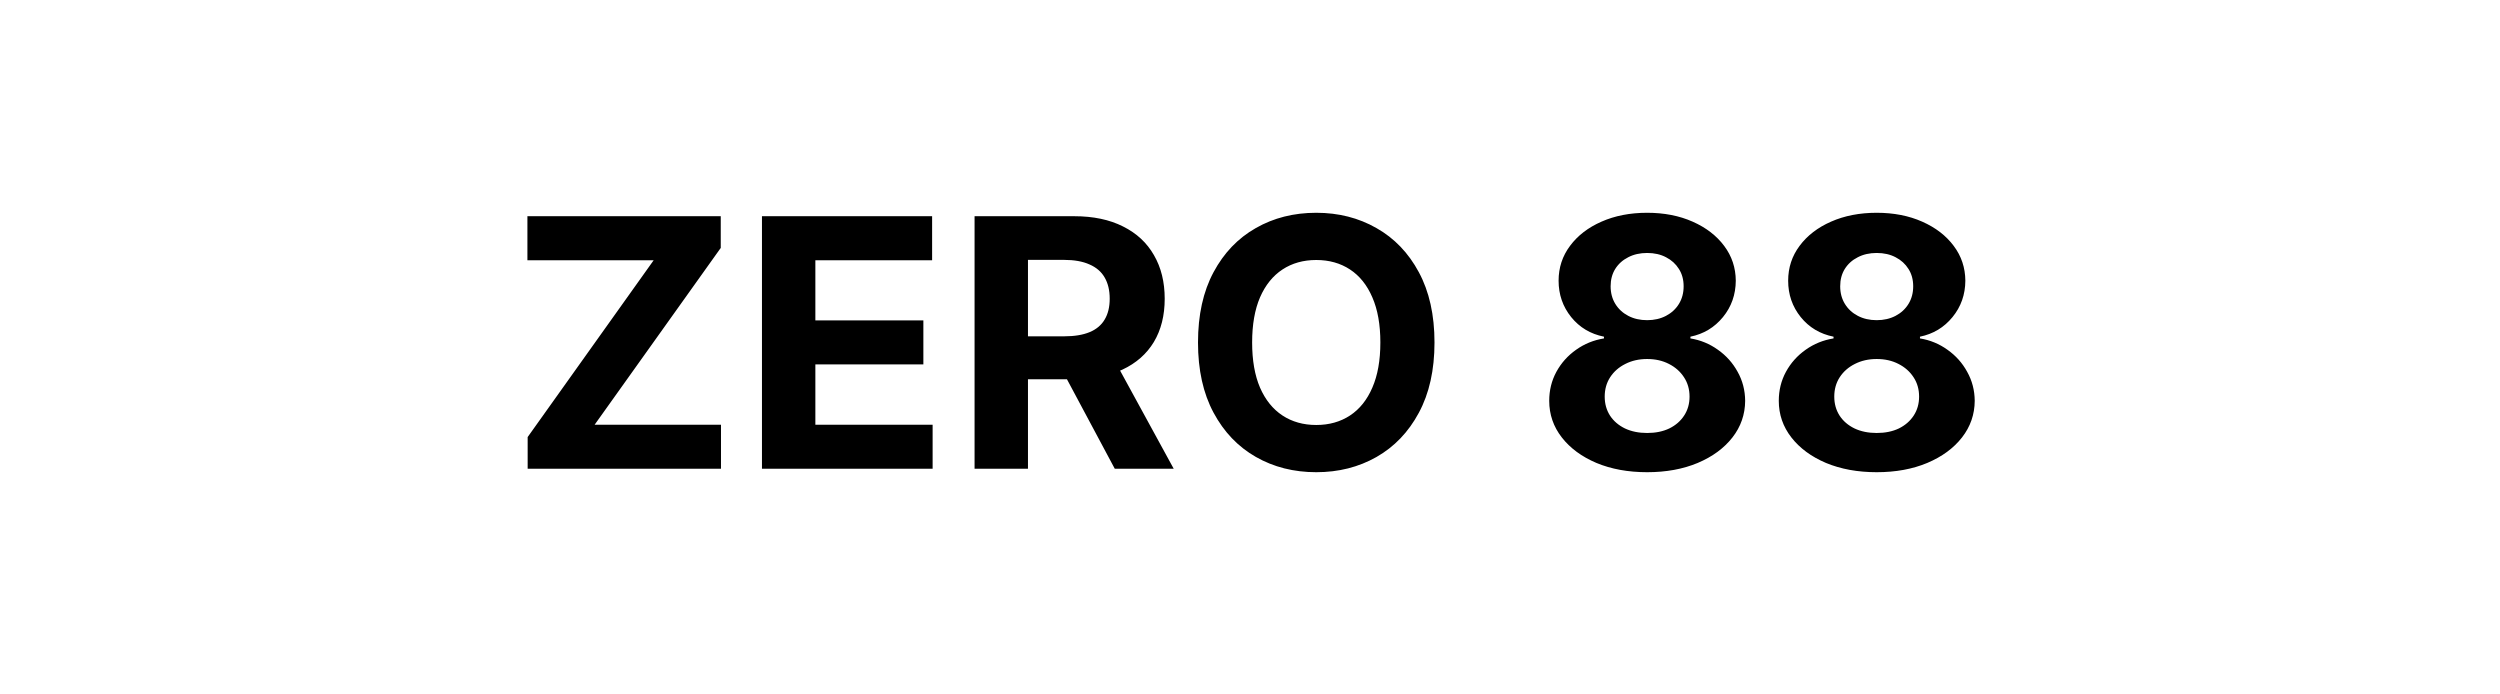 <svg width="144" height="40" viewBox="0 0 144 40" fill="none" xmlns="http://www.w3.org/2000/svg">
<path d="M30.393 27V25.175L37.652 14.99H30.379V12.454H41.515V14.28L34.25 24.465H41.529V27H30.393ZM43.889 27V12.454H53.69V14.99H46.965V18.456H53.186V20.991H46.965V24.465H53.719V27H43.889ZM56.135 27V12.454H61.874C62.972 12.454 63.91 12.651 64.686 13.044C65.468 13.432 66.062 13.984 66.469 14.699C66.881 15.409 67.087 16.245 67.087 17.206C67.087 18.172 66.879 19.003 66.462 19.699C66.045 20.39 65.442 20.921 64.651 21.29C63.865 21.659 62.913 21.844 61.796 21.844H57.953V19.372H61.299C61.886 19.372 62.373 19.292 62.762 19.131C63.15 18.97 63.439 18.728 63.628 18.406C63.822 18.084 63.919 17.684 63.919 17.206C63.919 16.723 63.822 16.316 63.628 15.984C63.439 15.653 63.148 15.402 62.755 15.232C62.366 15.056 61.876 14.969 61.284 14.969H59.211V27H56.135ZM63.99 20.381L67.606 27H64.211L60.674 20.381H63.99ZM82.627 19.727C82.627 21.313 82.326 22.663 81.725 23.776C81.128 24.888 80.314 25.738 79.282 26.325C78.254 26.908 77.099 27.199 75.816 27.199C74.523 27.199 73.363 26.905 72.336 26.318C71.308 25.731 70.496 24.881 69.9 23.768C69.303 22.656 69.005 21.309 69.005 19.727C69.005 18.141 69.303 16.792 69.9 15.679C70.496 14.566 71.308 13.719 72.336 13.136C73.363 12.549 74.523 12.256 75.816 12.256C77.099 12.256 78.254 12.549 79.282 13.136C80.314 13.719 81.128 14.566 81.725 15.679C82.326 16.792 82.627 18.141 82.627 19.727ZM79.509 19.727C79.509 18.7 79.355 17.833 79.047 17.128C78.744 16.422 78.316 15.887 77.762 15.523C77.208 15.158 76.559 14.976 75.816 14.976C75.072 14.976 74.424 15.158 73.87 15.523C73.316 15.887 72.885 16.422 72.577 17.128C72.274 17.833 72.123 18.7 72.123 19.727C72.123 20.755 72.274 21.621 72.577 22.327C72.885 23.032 73.316 23.567 73.87 23.932C74.424 24.296 75.072 24.479 75.816 24.479C76.559 24.479 77.208 24.296 77.762 23.932C78.316 23.567 78.744 23.032 79.047 22.327C79.355 21.621 79.509 20.755 79.509 19.727ZM94.875 27.199C93.781 27.199 92.808 27.021 91.956 26.666C91.108 26.306 90.443 25.816 89.96 25.196C89.477 24.576 89.235 23.873 89.235 23.087C89.235 22.481 89.373 21.924 89.647 21.418C89.927 20.906 90.305 20.483 90.784 20.146C91.262 19.805 91.797 19.588 92.389 19.493V19.393C91.612 19.237 90.983 18.861 90.5 18.264C90.017 17.663 89.775 16.965 89.775 16.169C89.775 15.416 89.995 14.746 90.436 14.159C90.876 13.567 91.48 13.103 92.247 12.767C93.019 12.426 93.894 12.256 94.875 12.256C95.855 12.256 96.728 12.426 97.495 12.767C98.267 13.108 98.873 13.574 99.314 14.166C99.754 14.753 99.976 15.421 99.981 16.169C99.976 16.969 99.73 17.668 99.243 18.264C98.755 18.861 98.13 19.237 97.368 19.393V19.493C97.95 19.588 98.478 19.805 98.951 20.146C99.43 20.483 99.808 20.906 100.088 21.418C100.372 21.924 100.516 22.481 100.521 23.087C100.516 23.873 100.272 24.576 99.789 25.196C99.306 25.816 98.639 26.306 97.787 26.666C96.939 27.021 95.968 27.199 94.875 27.199ZM94.875 24.94C95.362 24.94 95.788 24.853 96.153 24.678C96.518 24.498 96.802 24.251 97.005 23.939C97.214 23.622 97.318 23.257 97.318 22.845C97.318 22.424 97.211 22.052 96.998 21.73C96.785 21.403 96.496 21.148 96.132 20.963C95.767 20.774 95.348 20.679 94.875 20.679C94.406 20.679 93.987 20.774 93.618 20.963C93.248 21.148 92.957 21.403 92.744 21.73C92.536 22.052 92.431 22.424 92.431 22.845C92.431 23.257 92.533 23.622 92.737 23.939C92.941 24.251 93.227 24.498 93.596 24.678C93.966 24.853 94.392 24.94 94.875 24.94ZM94.875 18.442C95.282 18.442 95.644 18.359 95.961 18.193C96.278 18.027 96.527 17.798 96.707 17.504C96.887 17.211 96.977 16.872 96.977 16.489C96.977 16.11 96.887 15.778 96.707 15.494C96.527 15.206 96.281 14.981 95.968 14.82C95.656 14.654 95.291 14.571 94.875 14.571C94.463 14.571 94.098 14.654 93.781 14.82C93.464 14.981 93.215 15.206 93.035 15.494C92.86 15.778 92.772 16.11 92.772 16.489C92.772 16.872 92.862 17.211 93.042 17.504C93.222 17.798 93.471 18.027 93.788 18.193C94.105 18.359 94.467 18.442 94.875 18.442ZM108.097 27.199C107.004 27.199 106.031 27.021 105.178 26.666C104.331 26.306 103.665 25.816 103.183 25.196C102.7 24.576 102.458 23.873 102.458 23.087C102.458 22.481 102.595 21.924 102.87 21.418C103.149 20.906 103.528 20.483 104.006 20.146C104.485 19.805 105.02 19.588 105.612 19.493V19.393C104.835 19.237 104.205 18.861 103.722 18.264C103.239 17.663 102.998 16.965 102.998 16.169C102.998 15.416 103.218 14.746 103.658 14.159C104.099 13.567 104.702 13.103 105.469 12.767C106.241 12.426 107.117 12.256 108.097 12.256C109.077 12.256 109.951 12.426 110.718 12.767C111.49 13.108 112.096 13.574 112.536 14.166C112.977 14.753 113.199 15.421 113.204 16.169C113.199 16.969 112.953 17.668 112.465 18.264C111.978 18.861 111.353 19.237 110.59 19.393V19.493C111.173 19.588 111.701 19.805 112.174 20.146C112.652 20.483 113.031 20.906 113.31 21.418C113.594 21.924 113.739 22.481 113.744 23.087C113.739 23.873 113.495 24.576 113.012 25.196C112.529 25.816 111.862 26.306 111.009 26.666C110.162 27.021 109.191 27.199 108.097 27.199ZM108.097 24.94C108.585 24.94 109.011 24.853 109.376 24.678C109.74 24.498 110.024 24.251 110.228 23.939C110.436 23.622 110.54 23.257 110.54 22.845C110.54 22.424 110.434 22.052 110.221 21.73C110.008 21.403 109.719 21.148 109.354 20.963C108.99 20.774 108.571 20.679 108.097 20.679C107.629 20.679 107.21 20.774 106.84 20.963C106.471 21.148 106.18 21.403 105.967 21.73C105.758 22.052 105.654 22.424 105.654 22.845C105.654 23.257 105.756 23.622 105.96 23.939C106.163 24.251 106.45 24.498 106.819 24.678C107.188 24.853 107.614 24.94 108.097 24.94ZM108.097 18.442C108.504 18.442 108.867 18.359 109.184 18.193C109.501 18.027 109.75 17.798 109.93 17.504C110.11 17.211 110.2 16.872 110.2 16.489C110.2 16.11 110.11 15.778 109.93 15.494C109.75 15.206 109.504 14.981 109.191 14.82C108.879 14.654 108.514 14.571 108.097 14.571C107.685 14.571 107.321 14.654 107.004 14.82C106.686 14.981 106.438 15.206 106.258 15.494C106.083 15.778 105.995 16.11 105.995 16.489C105.995 16.872 106.085 17.211 106.265 17.504C106.445 17.798 106.693 18.027 107.011 18.193C107.328 18.359 107.69 18.442 108.097 18.442Z" fill="black"/>
</svg>
